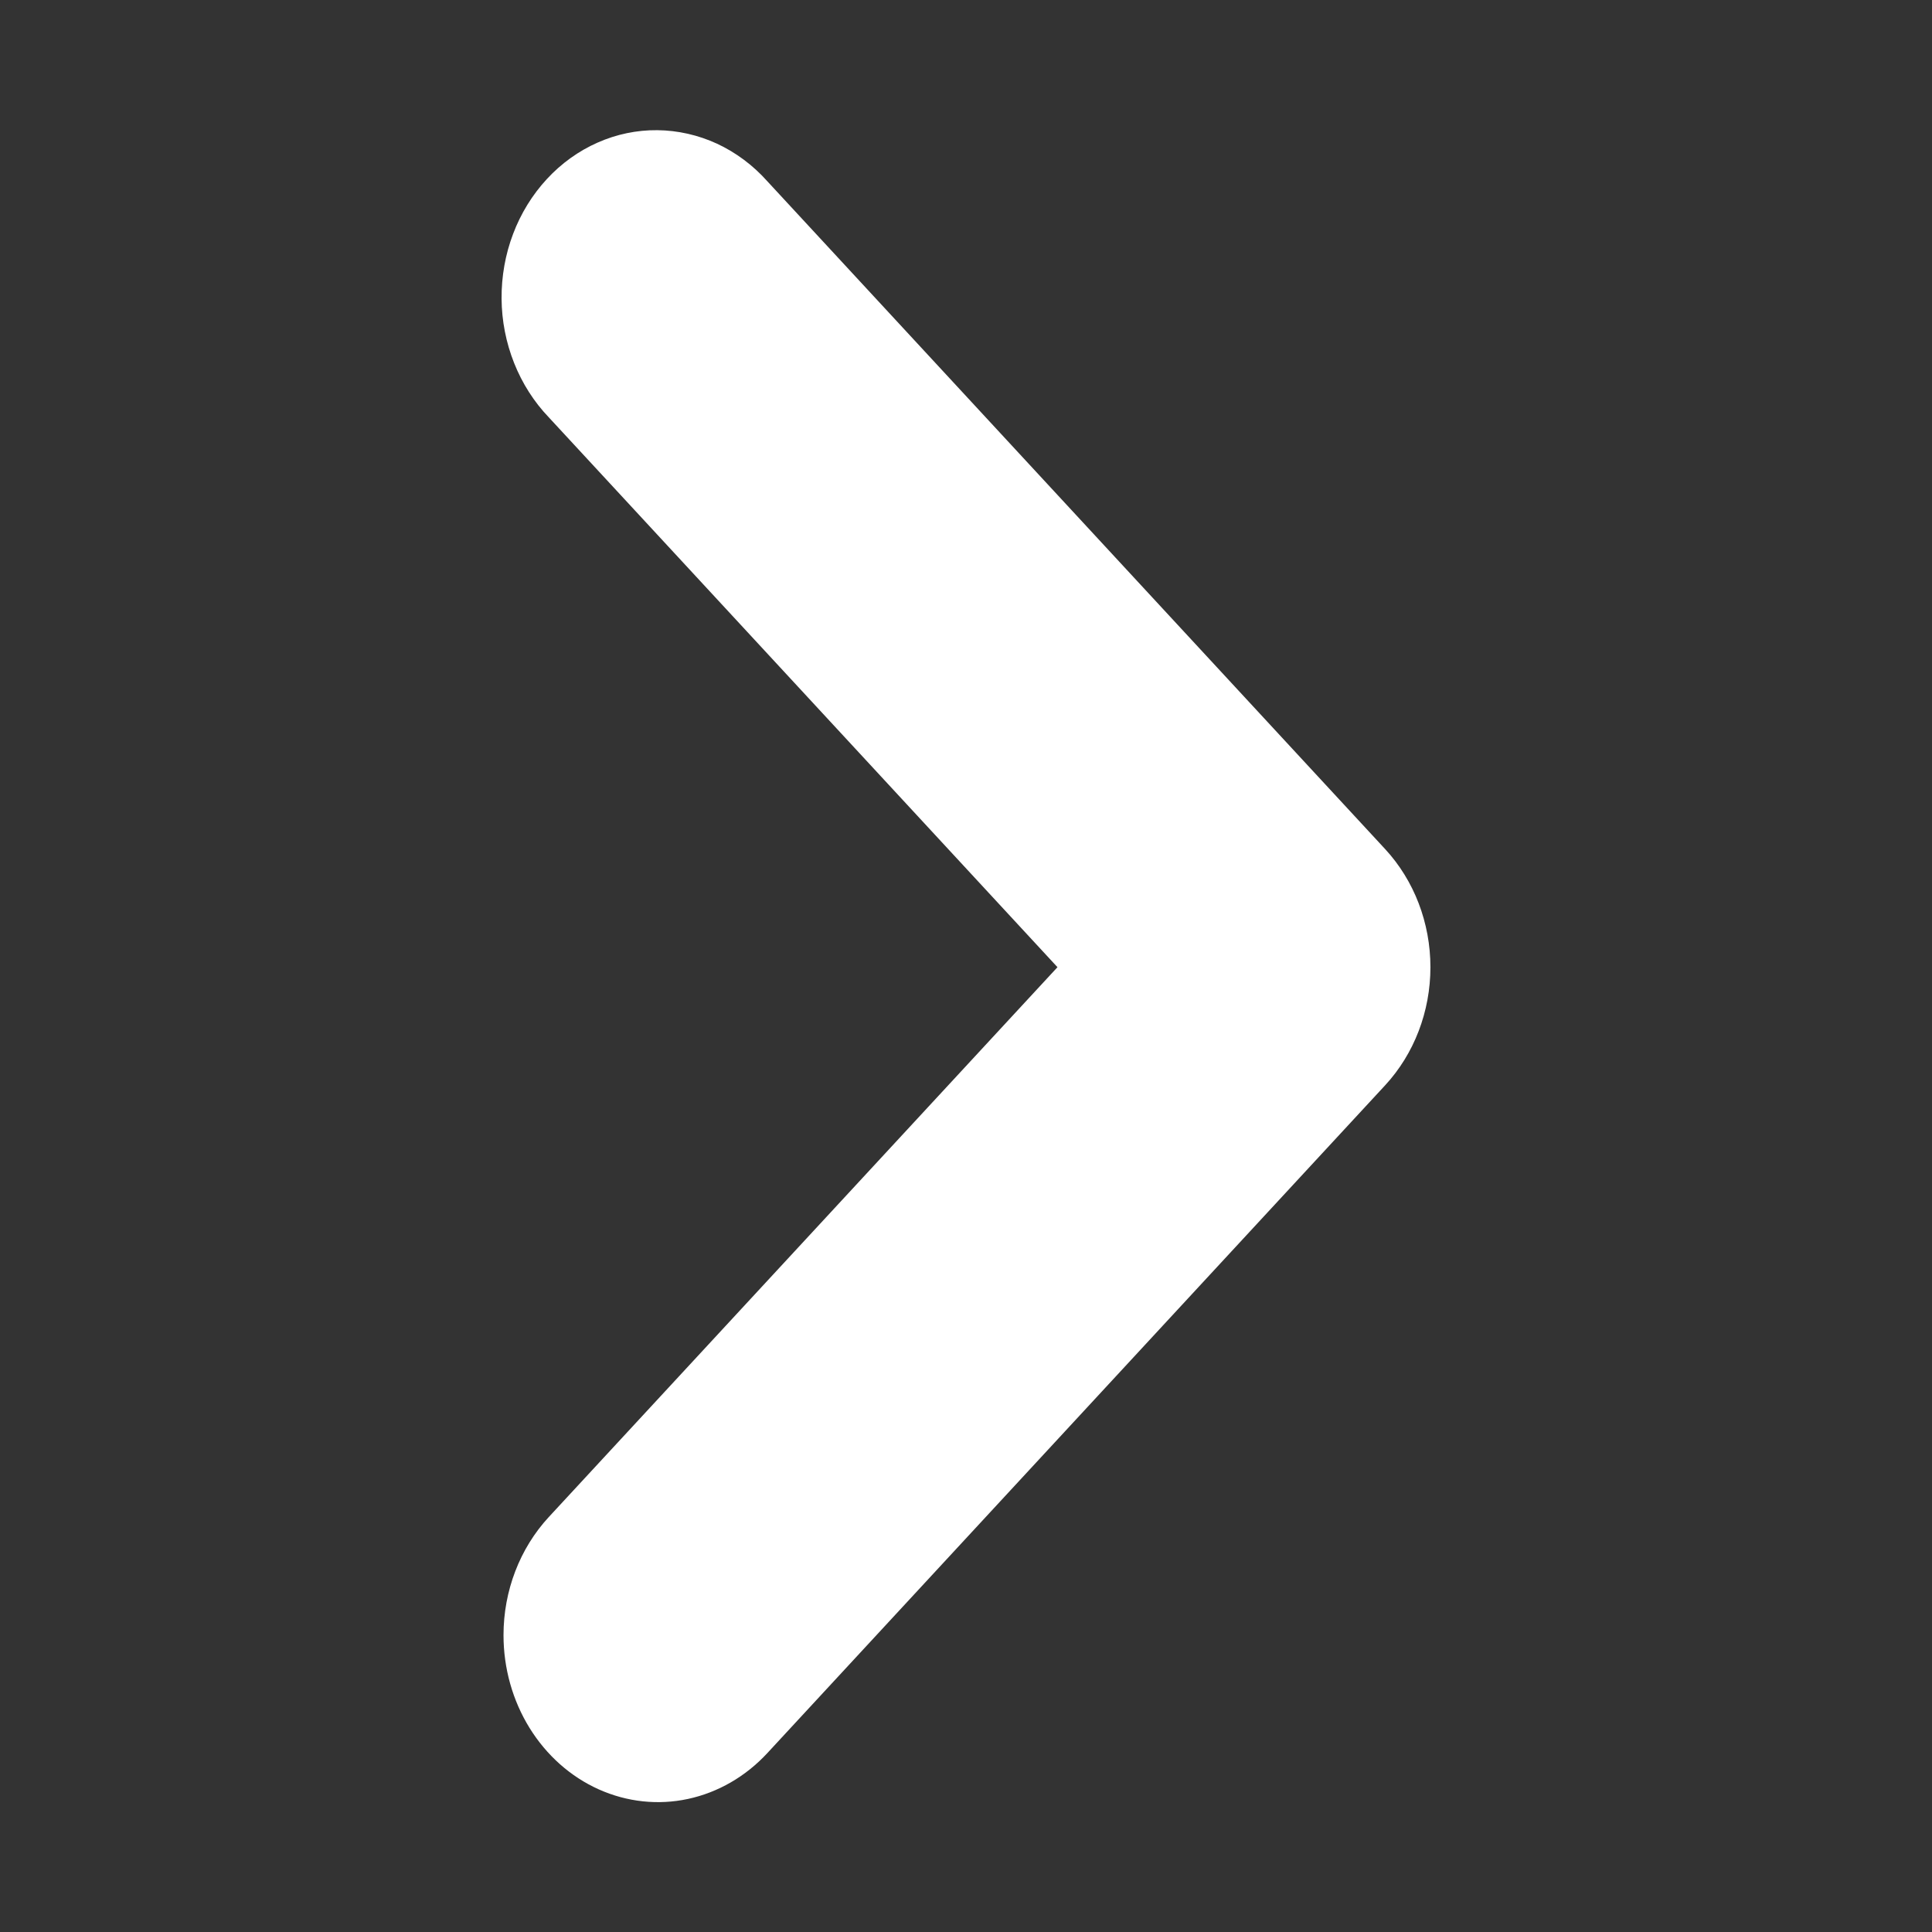 <svg width="26" height="26" viewBox="0 0 26 26" fill="none" xmlns="http://www.w3.org/2000/svg">
<rect x="0" y="0" width="26" height="26" fill="#333333" stroke="none"/>
<path d="M6.776 22.005C6.776 21.409 6.995 20.838 7.385 20.416L14.231 13.016L7.385 5.616C7.186 5.408 7.028 5.16 6.919 4.886C6.81 4.612 6.752 4.317 6.75 4.019C6.748 3.72 6.8 3.424 6.905 3.148C7.009 2.872 7.164 2.621 7.359 2.41C7.554 2.199 7.786 2.032 8.042 1.919C8.297 1.806 8.571 1.749 8.847 1.752C9.123 1.755 9.396 1.817 9.65 1.934C9.903 2.052 10.133 2.223 10.325 2.438L18.641 11.427C19.031 11.849 19.25 12.42 19.25 13.016C19.25 13.612 19.031 14.183 18.641 14.605L10.325 23.594C10.034 23.908 9.663 24.122 9.26 24.209C8.857 24.296 8.439 24.251 8.059 24.081C7.679 23.911 7.355 23.623 7.126 23.253C6.898 22.884 6.776 22.45 6.776 22.005Z" fill="white"/>
</svg>
